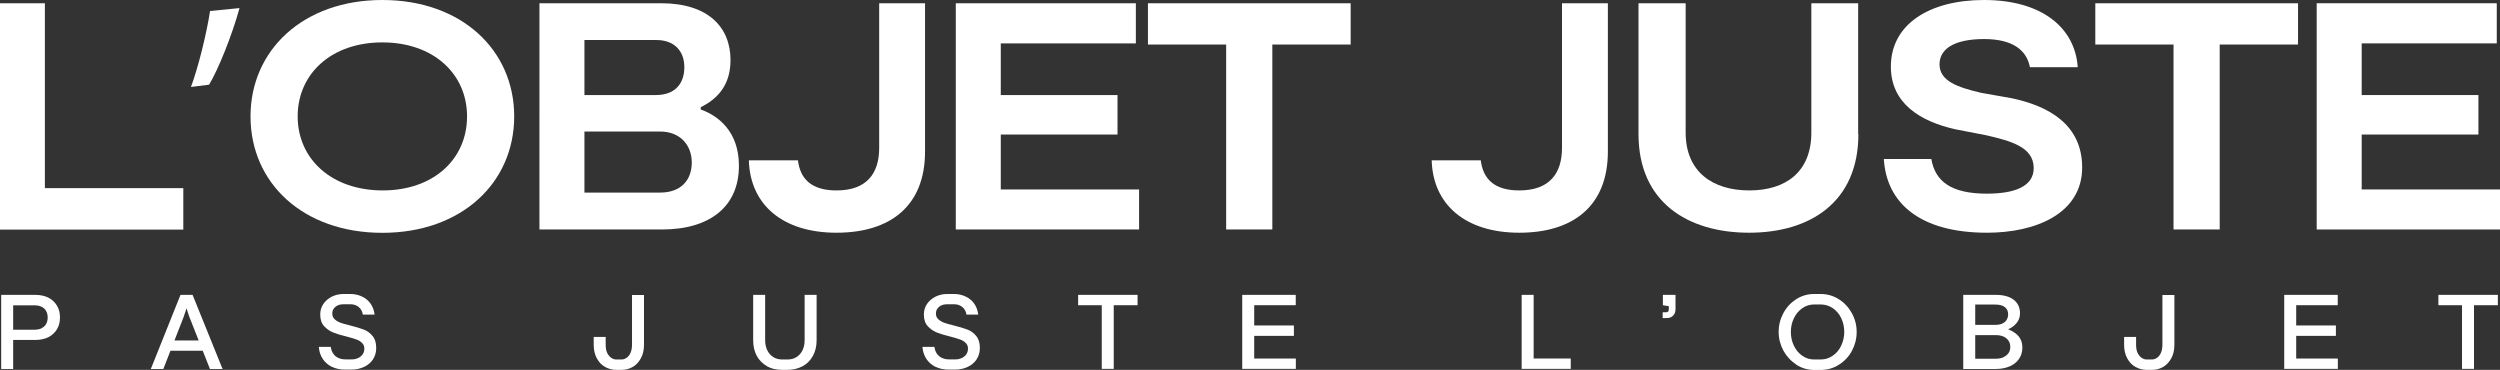 <?xml version="1.0" encoding="UTF-8"?>
<svg id="Calque_2" data-name="Calque 2" xmlns="http://www.w3.org/2000/svg" viewBox="0 0 231.72 34.28">
  <rect x="0" y="0" width="231.72" height="34.28" fill="#333333" stroke="none"/>
  <defs>
    <style>
      .cls-1 {
        fill: #fff;
      }
    </style>
  </defs>
  <g id="Calque_1-2" data-name="Calque 1">
    <g>
      <g>
        <path class="cls-1" d="M16.99,17.44v3.84H0V.3h4.16v17.14h12.82Z"/>
        <path class="cls-1" d="M22.2.75c-.69,2.52-1.98,5.72-2.82,7.1l-1.68.21c.66-1.77,1.44-4.88,1.77-7.04l2.73-.27Z"/>
        <path class="cls-1" d="M23.22,10.79c0-6.14,4.88-10.79,12.22-10.79s12.22,4.64,12.22,10.79-4.88,10.79-12.22,10.79-12.22-4.61-12.22-10.79ZM43.29,10.79c0-3.95-3.12-6.86-7.85-6.86s-7.85,2.91-7.85,6.86,3.15,6.86,7.88,6.86,7.82-2.91,7.82-6.86Z"/>
        <path class="cls-1" d="M68.49,15.37c0,3.78-2.7,5.9-7.13,5.9h-11.36V.3h11.27c4.37,0,6.44,2.22,6.44,5.27,0,2.43-1.32,3.65-2.76,4.37v.21c1.62.57,3.54,2.04,3.54,5.21ZM54.17,8.81h6.62c1.74,0,2.64-1.02,2.64-2.58s-.99-2.52-2.58-2.52h-6.68v5.09ZM64.12,15.07c0-1.59-1.05-2.88-2.94-2.88h-7.01v5.66h7.01c1.98,0,2.94-1.2,2.94-2.79Z"/>
        <path class="cls-1" d="M77.54,17.65c2.76,0,3.95-1.53,3.95-3.95V.3h4.25v13.75c0,5.06-3.24,7.52-8.21,7.52s-8-2.58-8.12-6.71h4.55c.21,1.71,1.23,2.79,3.57,2.79Z"/>
        <path class="cls-1" d="M105.58,17.56v3.71h-16.99V.3h16.69v3.72h-12.52v4.79h10.82v3.66h-10.82v5.09h12.82Z"/>
        <path class="cls-1" d="M125.18,4.13h-7.25v17.14h-4.28V4.13h-7.25V.3h18.79v3.84Z"/>
        <path class="cls-1" d="M140.82,17.65c2.76,0,3.96-1.53,3.96-3.95V.3h4.25v13.75c0,5.06-3.24,7.52-8.21,7.52s-8-2.58-8.12-6.71h4.55c.21,1.71,1.23,2.79,3.57,2.79Z"/>
        <path class="cls-1" d="M172.25,12.43c0,6.32-4.49,9.14-10.13,9.14s-10.25-2.79-10.25-9.14V.3h4.37v11.99c0,3.63,2.49,5.36,5.9,5.36s5.75-1.74,5.75-5.36V.3h4.34v12.13Z"/>
        <path class="cls-1" d="M184.17,21.57c-6.23,0-9.32-2.76-9.56-6.83h4.4c.36,2.07,1.83,3.21,5.15,3.21,2.49,0,4.34-.63,4.34-2.37,0-1.98-2.19-2.52-4.34-3.03l-2.94-.57c-3.3-.75-5.96-2.43-5.96-5.81,0-3.92,3.57-6.17,8.63-6.17,5.42,0,8.45,2.61,8.69,6.23h-4.43c-.3-1.56-1.56-2.61-4.25-2.61s-4.13.87-4.13,2.34c0,1.56,1.68,2.13,3.84,2.64l2.88.51c3.39.72,6.5,2.43,6.5,6.41,0,4.28-4.31,6.05-8.81,6.05Z"/>
        <path class="cls-1" d="M212.99,4.13h-7.25v17.14h-4.28V4.13h-7.25V.3h18.79v3.84Z"/>
        <path class="cls-1" d="M231.72,17.56v3.71h-16.99V.3h16.69v3.72h-12.52v4.79h10.82v3.66h-10.82v5.09h12.82Z"/>
      </g>
      <g>
        <path class="cls-1" d="M.11,27.33h3.14c.48,0,.9.09,1.24.26.34.18.6.42.79.74.19.31.28.68.28,1.09s-.09.79-.28,1.1c-.19.31-.45.55-.79.73-.34.17-.75.26-1.24.26H1.22v2.69H.11v-6.87ZM3.87,30.41c.18-.09.32-.22.41-.39.09-.17.14-.37.14-.6,0-.35-.11-.62-.32-.82-.21-.2-.51-.3-.89-.3h-1.99v2.26h1.99c.26,0,.47-.05.66-.14Z"/>
        <path class="cls-1" d="M17.02,29.38l-1.88,4.82h-1.16l2.75-6.87h1.12l2.78,6.87h-1.17l-1.91-4.83c-.09-.23-.16-.48-.24-.76h-.03c-.09.27-.18.53-.26.77ZM15.36,32.51l.04-.95h3.77l.05.95h-3.85Z"/>
        <path class="cls-1" d="M30.77,34.01c-.36-.18-.65-.43-.86-.75s-.33-.69-.36-1.11h1.11c.03.24.1.44.22.62.12.18.27.31.47.4.19.09.41.14.65.14h.64c.18,0,.36-.04.53-.11.17-.08.32-.19.43-.34.11-.15.17-.33.17-.55s-.07-.39-.22-.53c-.14-.14-.32-.25-.53-.32-.21-.08-.5-.16-.87-.26-.51-.12-.93-.25-1.26-.38-.33-.13-.61-.33-.85-.59s-.36-.63-.36-1.08c0-.37.1-.7.3-.99s.47-.51.79-.67c.33-.16.68-.24,1.07-.24h.62c.38,0,.73.07,1.06.22.33.15.6.36.81.65.21.29.34.63.39,1.04h-1.09c-.05-.31-.18-.54-.39-.71-.21-.16-.46-.25-.76-.25h-.64c-.19,0-.36.03-.52.1-.16.07-.28.17-.38.3-.1.13-.14.29-.14.47,0,.21.07.38.22.52s.32.24.53.32.5.16.88.25c.52.13.94.26,1.27.38.33.12.6.32.83.6.23.27.34.64.34,1.11,0,.41-.1.76-.3,1.06-.2.3-.48.54-.83.7-.35.16-.74.25-1.15.25h-.63c-.44,0-.84-.09-1.2-.26Z"/>
        <path class="cls-1" d="M56.1,34.02c-.32-.17-.58-.44-.77-.79-.2-.35-.3-.78-.3-1.28v-.72h1.11v.72c0,.33.05.6.16.8s.24.35.39.44c.15.09.29.13.42.13h.5c.14,0,.28-.04.43-.13.15-.09.28-.23.38-.44.1-.2.16-.47.16-.8v-4.61h1.11v4.61c0,.5-.1.93-.3,1.28-.2.35-.45.62-.76.79s-.63.26-.97.26h-.56c-.35,0-.68-.09-1-.26Z"/>
        <path class="cls-1" d="M71.09,33.94c-.41-.23-.72-.55-.95-.96-.22-.42-.33-.89-.33-1.44v-4.21h1.11v4.21c0,.35.07.66.2.93.13.27.32.48.56.63.24.15.52.22.82.22h.49c.31,0,.59-.07.83-.22.24-.15.43-.36.56-.63.13-.27.2-.58.2-.93v-4.21h1.11v4.21c0,.54-.11,1.02-.34,1.44-.23.42-.54.74-.95.96s-.88.34-1.43.34h-.48c-.54,0-1.01-.11-1.42-.34Z"/>
        <path class="cls-1" d="M86.72,34.01c-.36-.18-.65-.43-.86-.75s-.33-.69-.36-1.11h1.11c.03.24.1.44.22.62.12.18.27.31.47.4.19.09.41.14.65.14h.64c.18,0,.36-.04.53-.11.17-.08.32-.19.43-.34.11-.15.17-.33.17-.55s-.07-.39-.22-.53c-.14-.14-.32-.25-.53-.32-.21-.08-.5-.16-.87-.26-.51-.12-.93-.25-1.26-.38-.33-.13-.61-.33-.85-.59s-.36-.63-.36-1.08c0-.37.1-.7.3-.99s.47-.51.79-.67c.33-.16.68-.24,1.07-.24h.62c.38,0,.73.07,1.06.22.33.15.6.36.81.65.21.29.34.63.39,1.04h-1.09c-.05-.31-.18-.54-.39-.71-.21-.16-.46-.25-.76-.25h-.64c-.19,0-.36.03-.52.1-.16.07-.28.17-.38.3-.1.13-.14.29-.14.47,0,.21.07.38.22.52s.32.24.53.32.5.16.88.25c.52.13.94.26,1.27.38.33.12.6.32.83.6.23.27.34.64.34,1.11,0,.41-.1.76-.3,1.06-.2.3-.48.54-.83.7-.35.16-.74.25-1.15.25h-.63c-.44,0-.84-.09-1.2-.26Z"/>
        <path class="cls-1" d="M102.13,28.29h-2.2v-.96h5.51v.96h-2.21v5.9h-1.11v-5.9Z"/>
        <path class="cls-1" d="M115.14,27.33h4.96v.96h-3.85v1.88h3.68v.96h-3.68v2.1h3.86v.96h-4.97v-6.87Z"/>
        <path class="cls-1" d="M141.04,27.33h1.11v5.9h3.44v.96h-4.55v-6.87Z"/>
        <path class="cls-1" d="M154.13,28.29v-.96h1.17v1.32c0,.25-.07.45-.22.6-.14.15-.33.23-.57.23h-.4v-.54h.34c.07,0,.13-.02.17-.07.04-.05.06-.12.06-.22v-.27l-.55-.09Z"/>
        <path class="cls-1" d="M166.5,33.79c-.5-.32-.9-.75-1.2-1.29-.29-.54-.44-1.12-.44-1.74s.15-1.2.44-1.74c.29-.54.69-.97,1.19-1.29.5-.32,1.06-.48,1.66-.48h.6c.61,0,1.17.16,1.68.48.51.32.91.75,1.21,1.29.3.54.45,1.12.45,1.75s-.15,1.2-.44,1.75c-.29.54-.7.97-1.21,1.29s-1.07.48-1.69.48h-.59c-.6,0-1.15-.16-1.66-.48ZM169.86,32.98c.34-.23.6-.53.79-.93s.29-.82.29-1.28-.09-.88-.28-1.28-.45-.7-.79-.93c-.34-.23-.71-.34-1.12-.34h-.59c-.41,0-.77.11-1.1.34s-.59.53-.78.92c-.19.39-.29.82-.29,1.29s.1.9.29,1.29c.19.39.45.7.78.92.33.23.69.34,1.1.34h.59c.41,0,.78-.11,1.11-.34Z"/>
        <path class="cls-1" d="M181.96,27.33h3.01c.72,0,1.28.15,1.67.45s.59.72.59,1.26c0,.35-.11.66-.32.91s-.47.44-.78.57c.41.16.73.37.97.65.23.27.35.62.35,1.03s-.1.75-.3,1.05c-.2.3-.49.54-.86.7-.37.16-.8.25-1.3.25h-3.02v-6.87ZM185.59,29.99c.18-.08.31-.2.4-.34.09-.15.14-.32.14-.51,0-.29-.1-.51-.3-.67-.2-.16-.49-.24-.87-.24h-1.88v1.88h1.88c.25,0,.46-.04.64-.12ZM185.7,33.1c.2-.09.36-.22.47-.38.11-.16.16-.35.16-.57,0-.33-.12-.59-.36-.79-.24-.2-.57-.3-.97-.3h-1.92v2.19h1.93c.26,0,.49-.05.7-.14Z"/>
        <path class="cls-1" d="M197.95,34.02c-.32-.17-.58-.44-.77-.79-.2-.35-.3-.78-.3-1.28v-.72h1.11v.72c0,.33.05.6.16.8s.24.35.39.44c.15.09.29.13.42.13h.5c.14,0,.28-.04.43-.13.15-.09.28-.23.38-.44.1-.2.16-.47.16-.8v-4.61h1.11v4.61c0,.5-.1.93-.3,1.28-.2.35-.45.62-.76.79s-.63.26-.97.26h-.56c-.35,0-.68-.09-1-.26Z"/>
        <path class="cls-1" d="M211.72,27.33h4.96v.96h-3.85v1.88h3.68v.96h-3.68v2.1h3.86v.96h-4.97v-6.87Z"/>
        <path class="cls-1" d="M228.21,28.29h-2.2v-.96h5.51v.96h-2.21v5.9h-1.11v-5.9Z"/>
      </g>
    </g>
  </g>
</svg>
